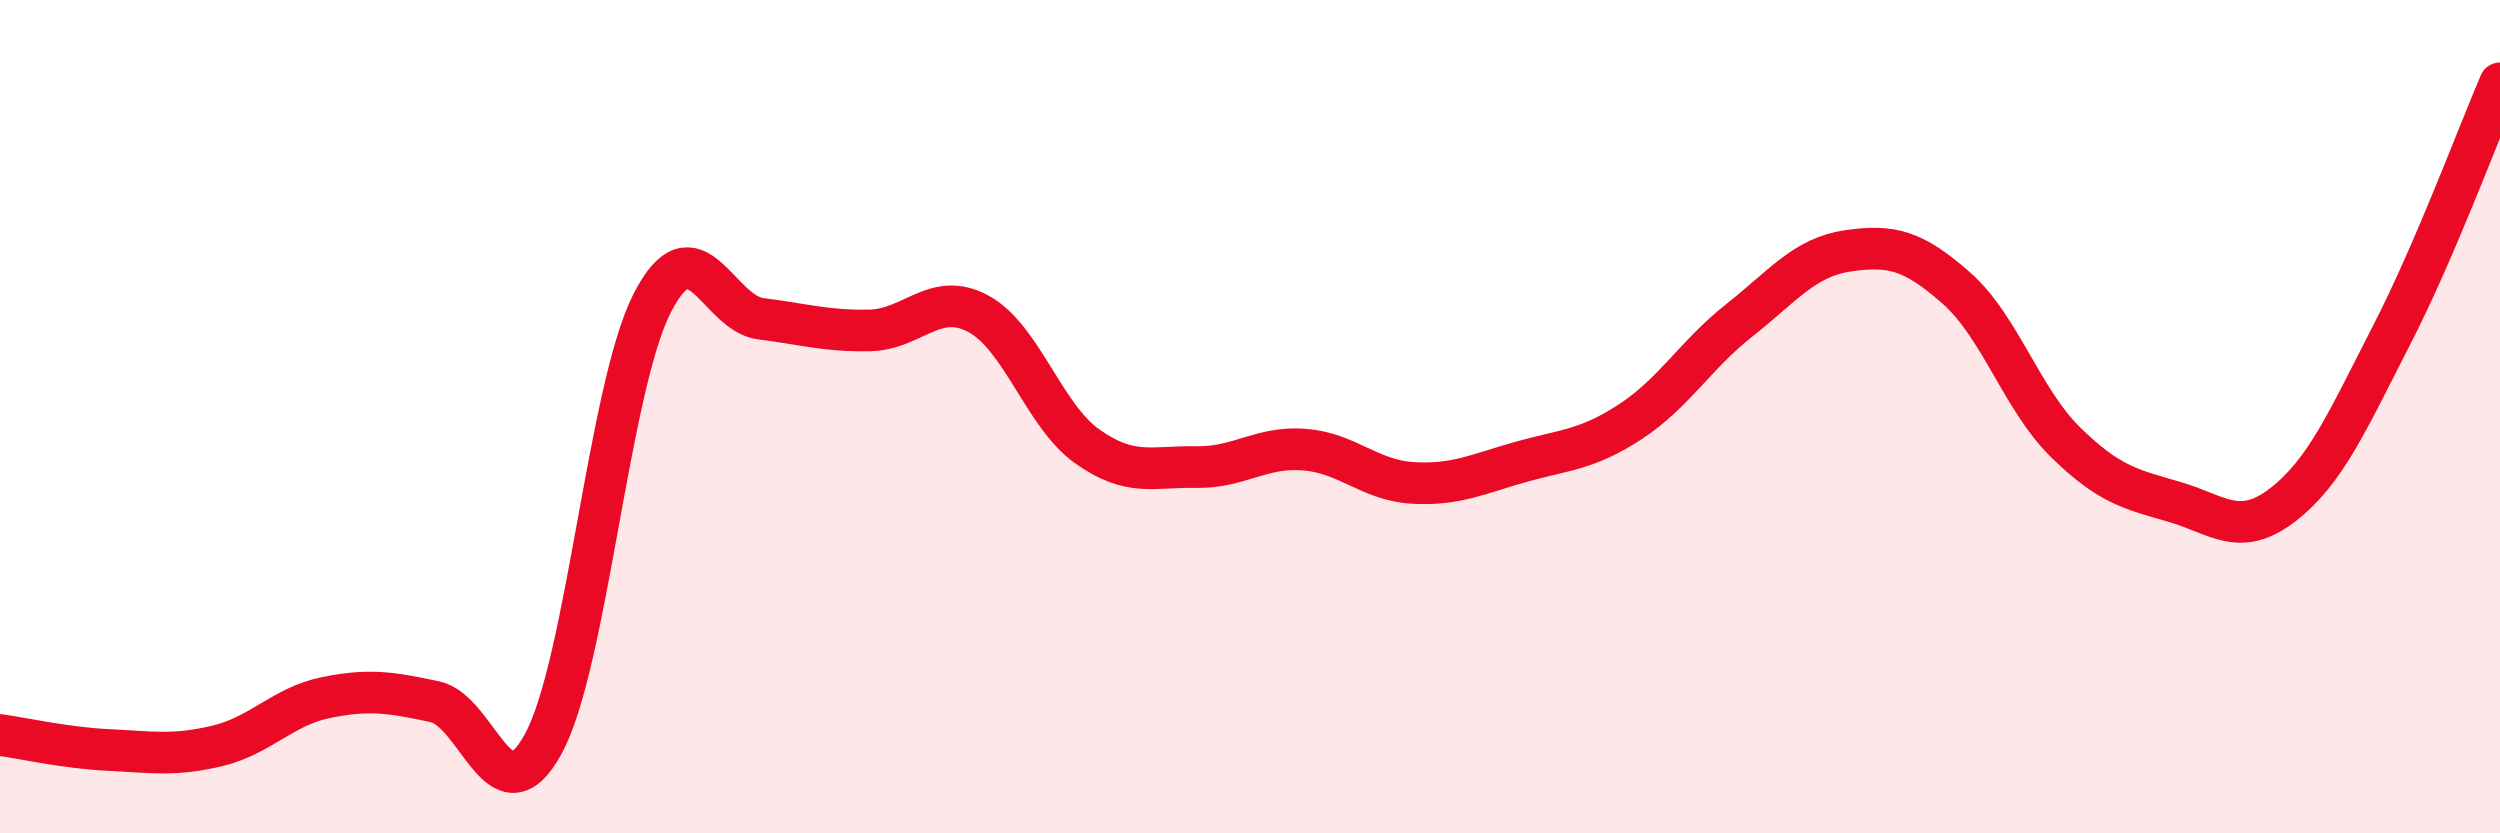 
    <svg width="60" height="20" viewBox="0 0 60 20" xmlns="http://www.w3.org/2000/svg">
      <path
        d="M 0,17.64 C 0.52,17.71 1.57,17.95 2.61,18 C 3.65,18.05 4.18,18.15 5.22,17.9 C 6.26,17.65 6.79,16.95 7.83,16.74 C 8.87,16.53 9.39,16.62 10.43,16.84 C 11.47,17.06 12,19.76 13.04,17.85 C 14.08,15.94 14.61,9.32 15.65,7.28 C 16.69,5.24 17.22,7.52 18.26,7.65 C 19.3,7.78 19.83,7.95 20.87,7.93 C 21.91,7.91 22.44,6.97 23.48,7.53 C 24.52,8.09 25.05,9.97 26.09,10.71 C 27.13,11.45 27.66,11.19 28.7,11.21 C 29.74,11.23 30.26,10.71 31.3,10.79 C 32.34,10.87 32.87,11.53 33.91,11.59 C 34.95,11.65 35.48,11.37 36.52,11.08 C 37.56,10.79 38.09,10.8 39.13,10.12 C 40.17,9.44 40.7,8.51 41.74,7.69 C 42.78,6.87 43.31,6.17 44.35,6.02 C 45.39,5.87 45.92,6 46.96,6.92 C 48,7.84 48.53,9.59 49.57,10.61 C 50.61,11.63 51.13,11.74 52.17,12.04 C 53.21,12.34 53.74,12.92 54.78,12.12 C 55.82,11.32 56.35,10.08 57.39,8.06 C 58.43,6.04 59.48,3.21 60,2L60 20L0 20Z"
        fill="#EB0A25"
        opacity="0.1"
        stroke-linecap="round"
        stroke-linejoin="round"
      />
      <path
        d="M 0,17.64 C 0.52,17.71 1.57,17.95 2.61,18 C 3.65,18.05 4.18,18.15 5.22,17.9 C 6.26,17.65 6.79,16.95 7.83,16.74 C 8.87,16.53 9.39,16.62 10.43,16.84 C 11.47,17.06 12,19.76 13.04,17.85 C 14.08,15.94 14.61,9.32 15.65,7.28 C 16.69,5.24 17.22,7.52 18.26,7.65 C 19.3,7.78 19.83,7.95 20.87,7.93 C 21.91,7.91 22.44,6.97 23.48,7.53 C 24.52,8.09 25.05,9.97 26.09,10.71 C 27.13,11.45 27.66,11.19 28.7,11.21 C 29.74,11.23 30.26,10.71 31.3,10.79 C 32.34,10.87 32.87,11.53 33.91,11.59 C 34.95,11.65 35.48,11.37 36.52,11.08 C 37.56,10.79 38.09,10.8 39.13,10.12 C 40.17,9.44 40.7,8.51 41.74,7.69 C 42.78,6.87 43.31,6.17 44.35,6.02 C 45.39,5.87 45.92,6 46.96,6.92 C 48,7.84 48.53,9.59 49.57,10.61 C 50.61,11.63 51.13,11.74 52.17,12.04 C 53.21,12.34 53.74,12.92 54.78,12.12 C 55.82,11.32 56.35,10.08 57.39,8.06 C 58.43,6.04 59.48,3.21 60,2"
        stroke="#EB0A25"
        stroke-width="1"
        fill="none"
        stroke-linecap="round"
        stroke-linejoin="round"
      />
    </svg>
  
